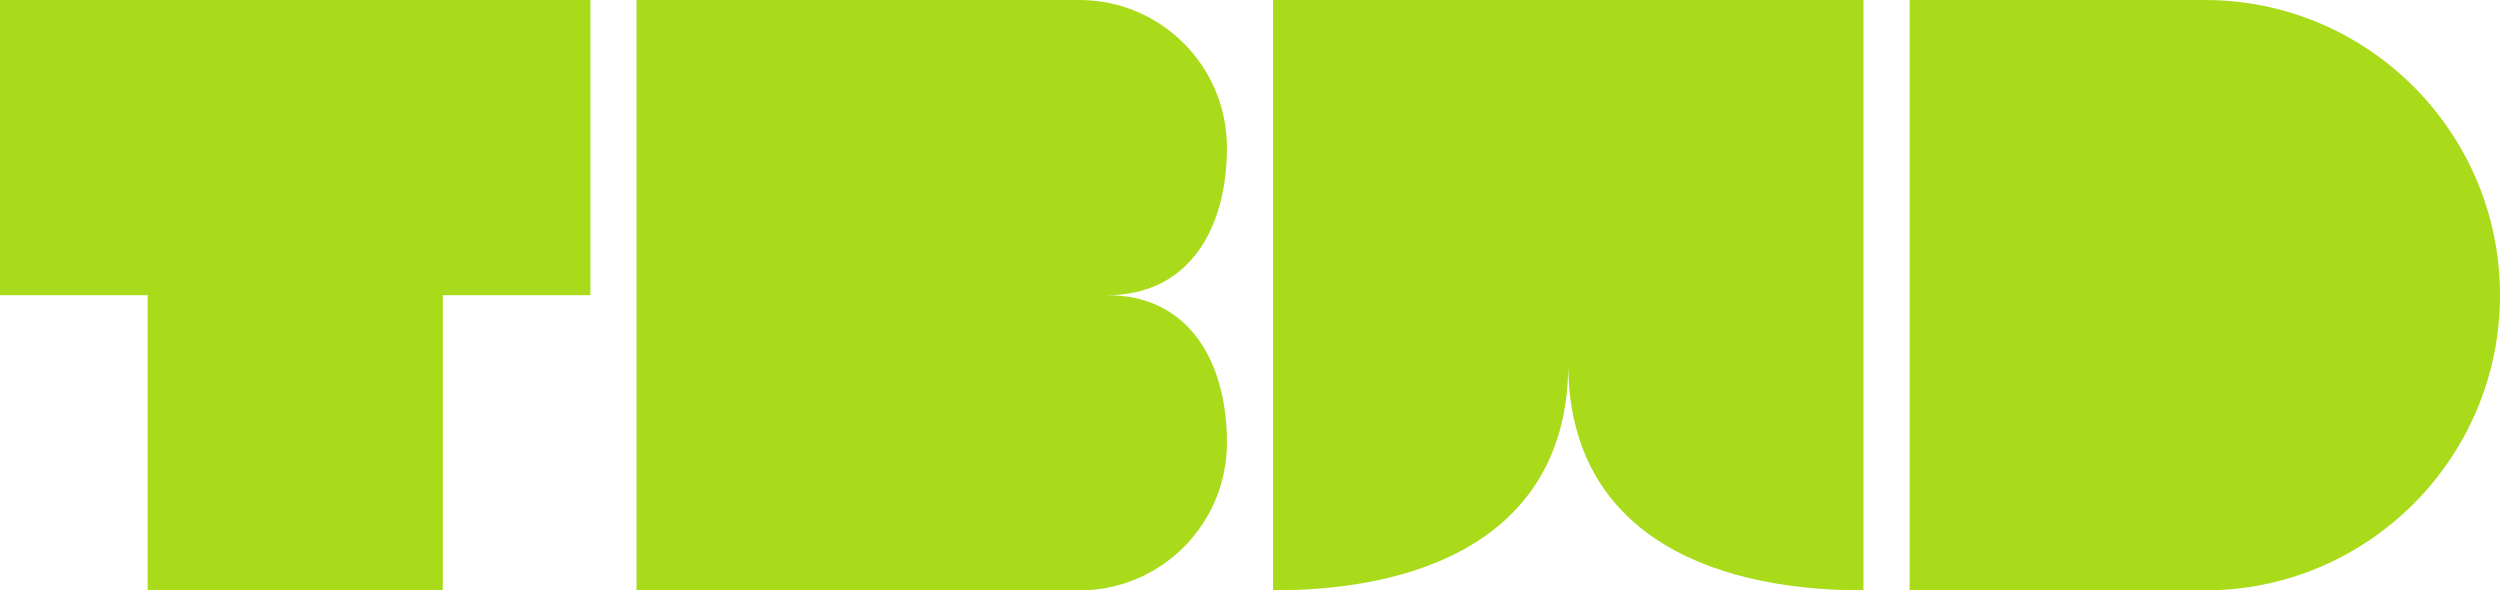 <?xml version="1.0" encoding="UTF-8"?>
<svg id="Layer_2" data-name="Layer 2" xmlns="http://www.w3.org/2000/svg" viewBox="0 0 971.46 229.42">
  <defs>
    <style>
      .cls-1 {
        fill: #a9db1b;
      }
    </style>
  </defs>
  <g id="Layer_1-2" data-name="Layer 1">
    <g>
      <polygon class="cls-1" points="229.42 0 229.42 114.71 172.07 114.71 172.07 229.42 57.36 229.42 57.36 114.71 0 114.71 0 0 229.42 0"/>
      <path class="cls-1" d="M476.77,57.36h0c0-31.68-25.68-57.36-57.36-57.36h-172.07v229.42h172.07c31.68,0,57.36-25.68,57.36-57.36h0c0-31.68-14.85-57.36-46.52-57.36,31.68,0,46.52-25.68,46.52-57.36Z"/>
      <path class="cls-1" d="M494.69,0v229.42h0c63.35,0,114.71-24.63,114.71-87.99,0,63.35,51.36,87.99,114.71,87.99h0V0h-229.42Z"/>
      <path class="cls-1" d="M856.75,0h0C920.06,0,971.46,51.4,971.46,114.71v114.71h-229.42v-114.71C742.04,51.4,793.44,0,856.75,0Z" transform="translate(971.46 -742.04) rotate(90)"/>
    </g>
  </g>
</svg>